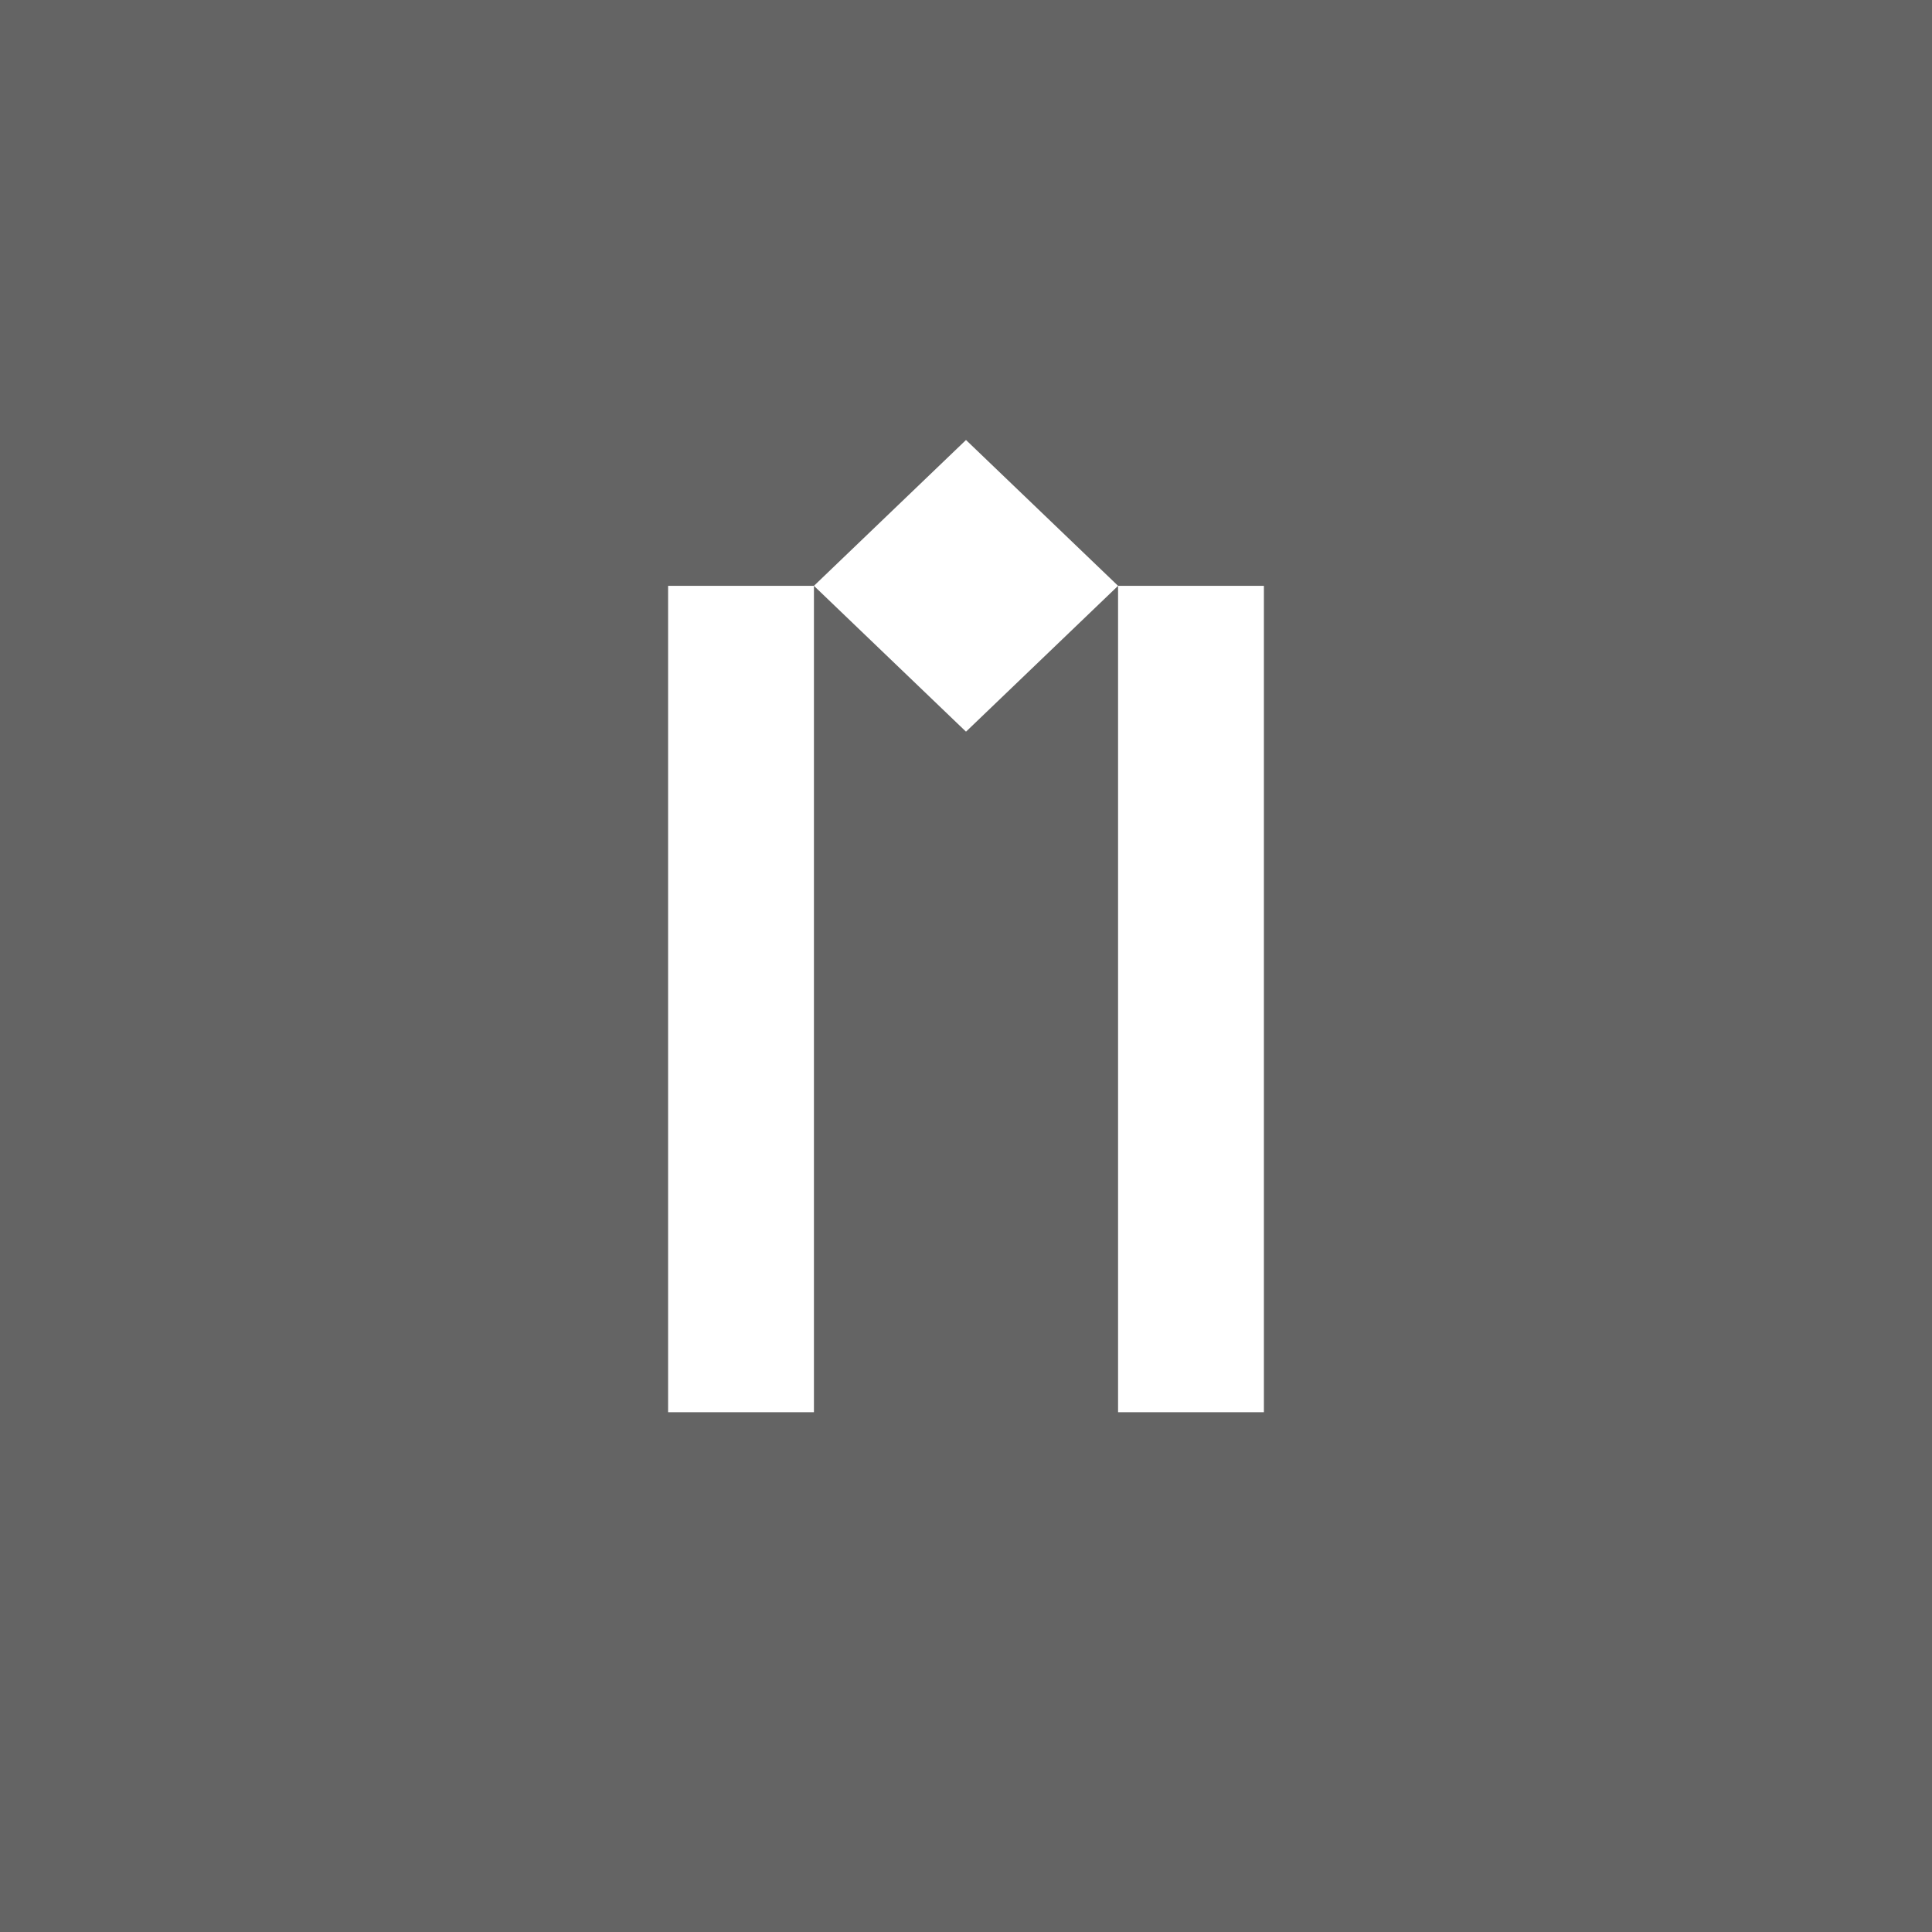 <?xml version="1.0" encoding="utf-8"?>
<!-- Generator: Adobe Illustrator 27.1.1, SVG Export Plug-In . SVG Version: 6.00 Build 0)  -->
<svg version="1.1" id="Layer_1" xmlns="http://www.w3.org/2000/svg" xmlns:xlink="http://www.w3.org/1999/xlink" x="0px" y="0px"
	 width="155px" height="155px" viewBox="0 0 155 155" style="enable-background:new 0 0 155 155;" xml:space="preserve">
<style type="text/css">
	.st0{fill:#646464;}
	.st1{fill:#FFFFFF;}
</style>
<path class="st0" d="M0,0h155v155H0V0z"/>
<g>
	<path class="st1" d="M53.6,47h11.7v66.3H53.6L53.6,47z"/>
	<path class="st1" d="M89.7,47h11.7v66.3H89.7V47z"/>
	<path class="st1" d="M77.5,35.3L89.7,47L77.5,58.7L65.3,47L77.5,35.3z"/>
</g>
</svg>
